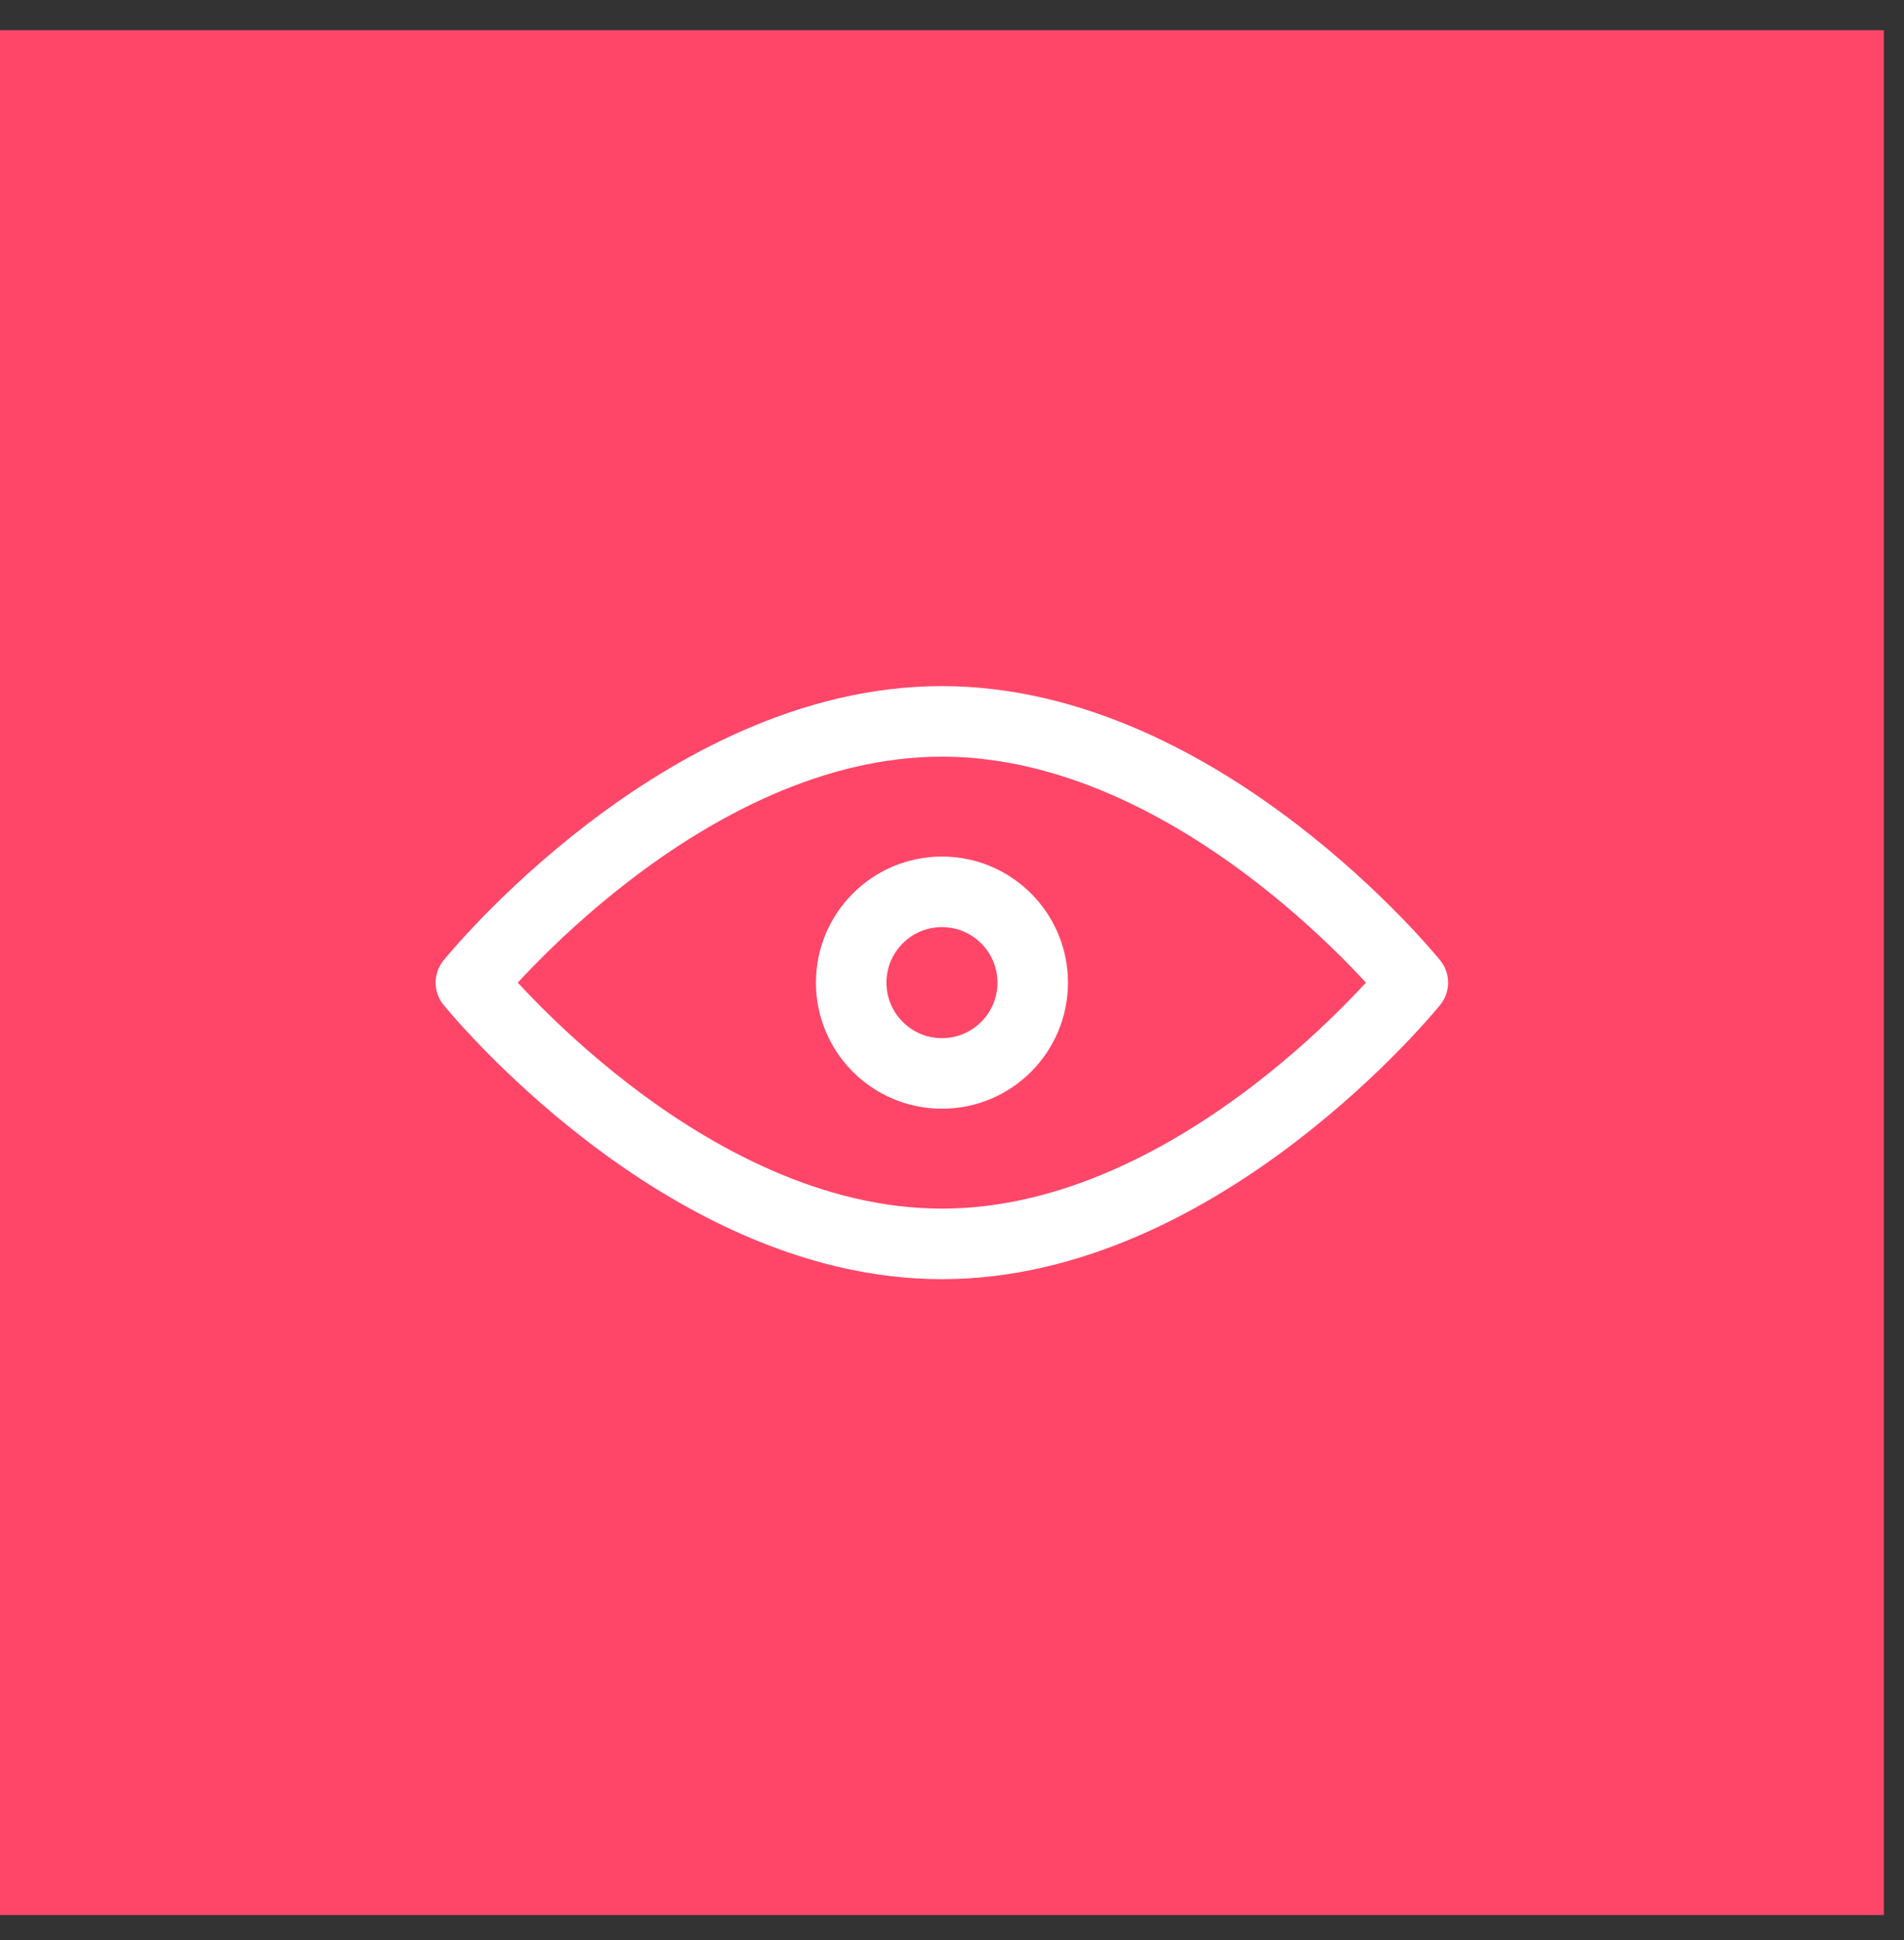 <svg width="54" height="55" viewBox="0 0 54 55" fill="none" xmlns="http://www.w3.org/2000/svg">
<rect x="0" y="0" width="54" height="55" fill="#333333" stroke="none"/>
<rect y="0.857" width="53.429" height="53.429" fill="#FF4669"/>
<path d="M40.07 27.855C40.07 27.855 34.09 35.261 26.713 35.261C19.336 35.261 13.355 27.855 13.355 27.855C13.355 27.855 19.336 20.449 26.713 20.449C34.09 20.449 40.07 27.855 40.07 27.855Z" stroke="white" stroke-width="2" stroke-linejoin="round"/>
<circle cx="26.715" cy="27.855" r="2.574" stroke="white" stroke-width="2"/>
</svg>
